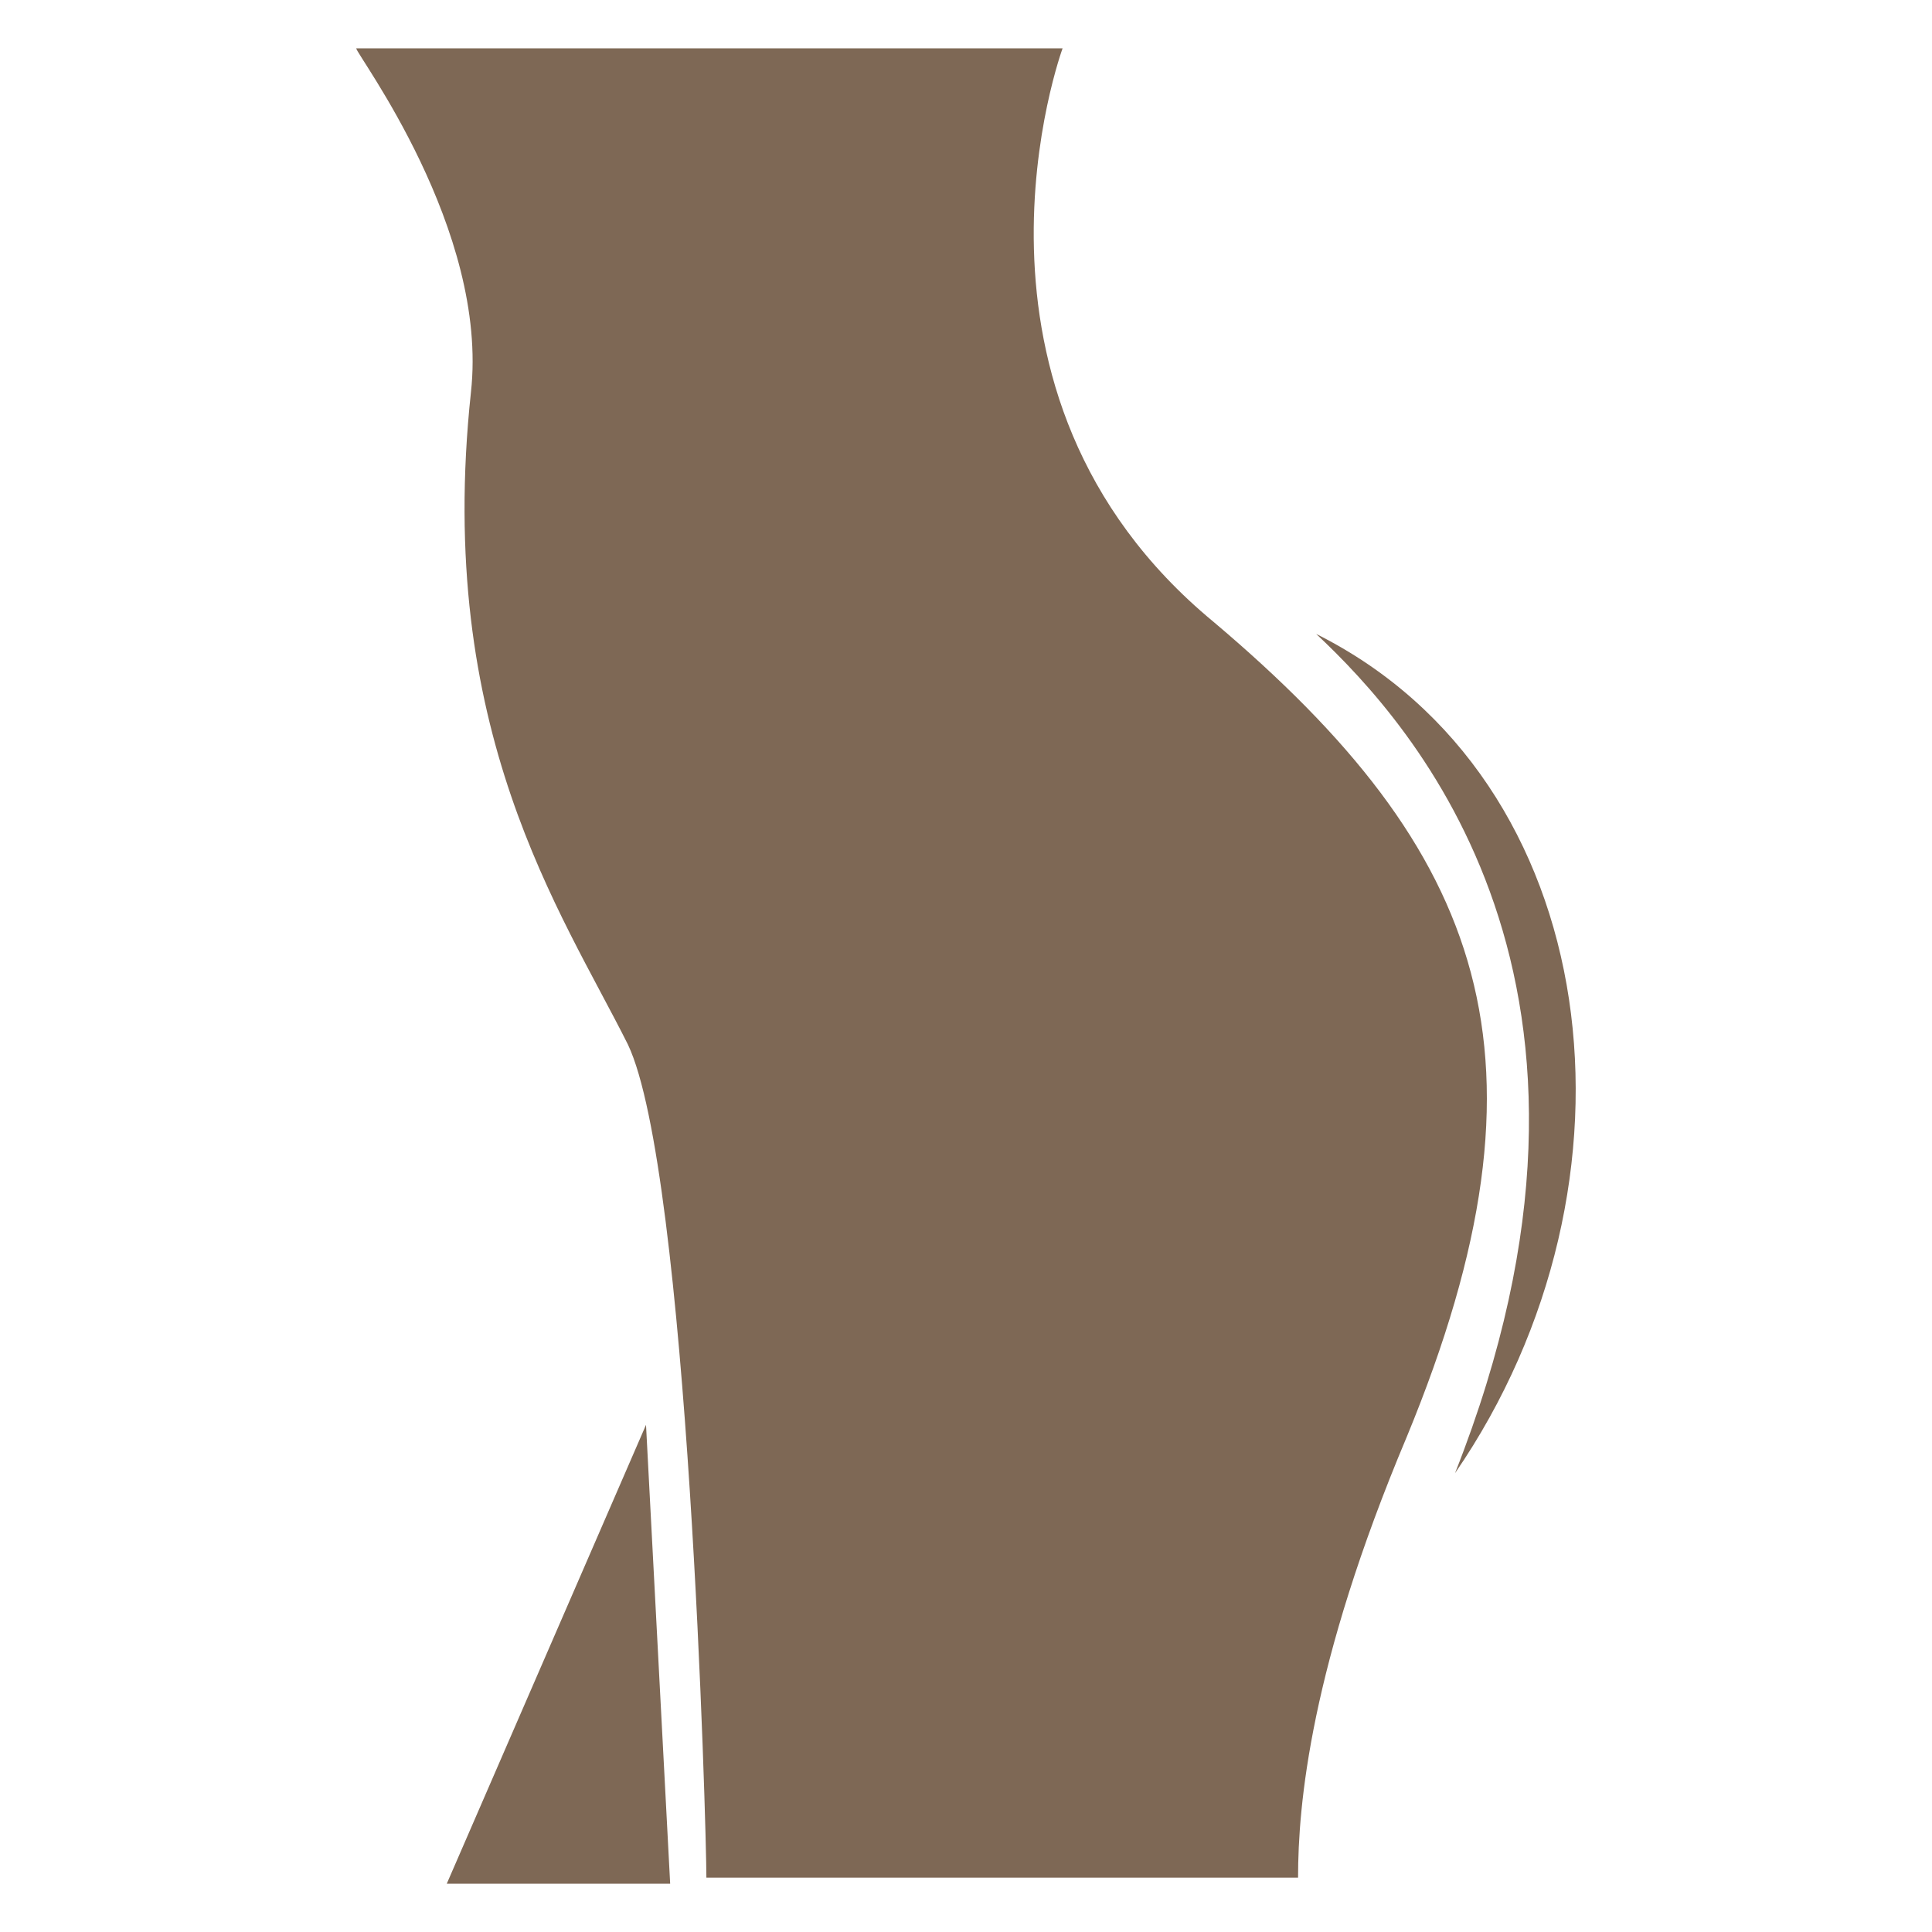 <svg xmlns:xlink="http://www.w3.org/1999/xlink" height="256" width="256" xmlns="http://www.w3.org/2000/svg" version="1.1" viewBox="0 0 1024 1024" class="icon"><path fill="#7E6855" d="M771.2 780.8c105.6-153.6 80-368-73.6-444.8 51.2 48 176 185.6 73.6 444.8zM236.8 998.4h118.4l-12.8-243.2-105.6 243.2z"></path><path fill="#7E6855" d="M249.6 208c-19.2 179.2 48 275.2 83.2 345.6 32 67.2 41.6 416 41.6 441.6h313.6c0-38.4 6.4-112 57.6-233.6 83.2-201.6 41.6-310.4-102.4-432C496 208 563.2 25.6 563.2 25.6H188.8c0 3.2 70.4 96 60.8 182.4z"></path></svg>